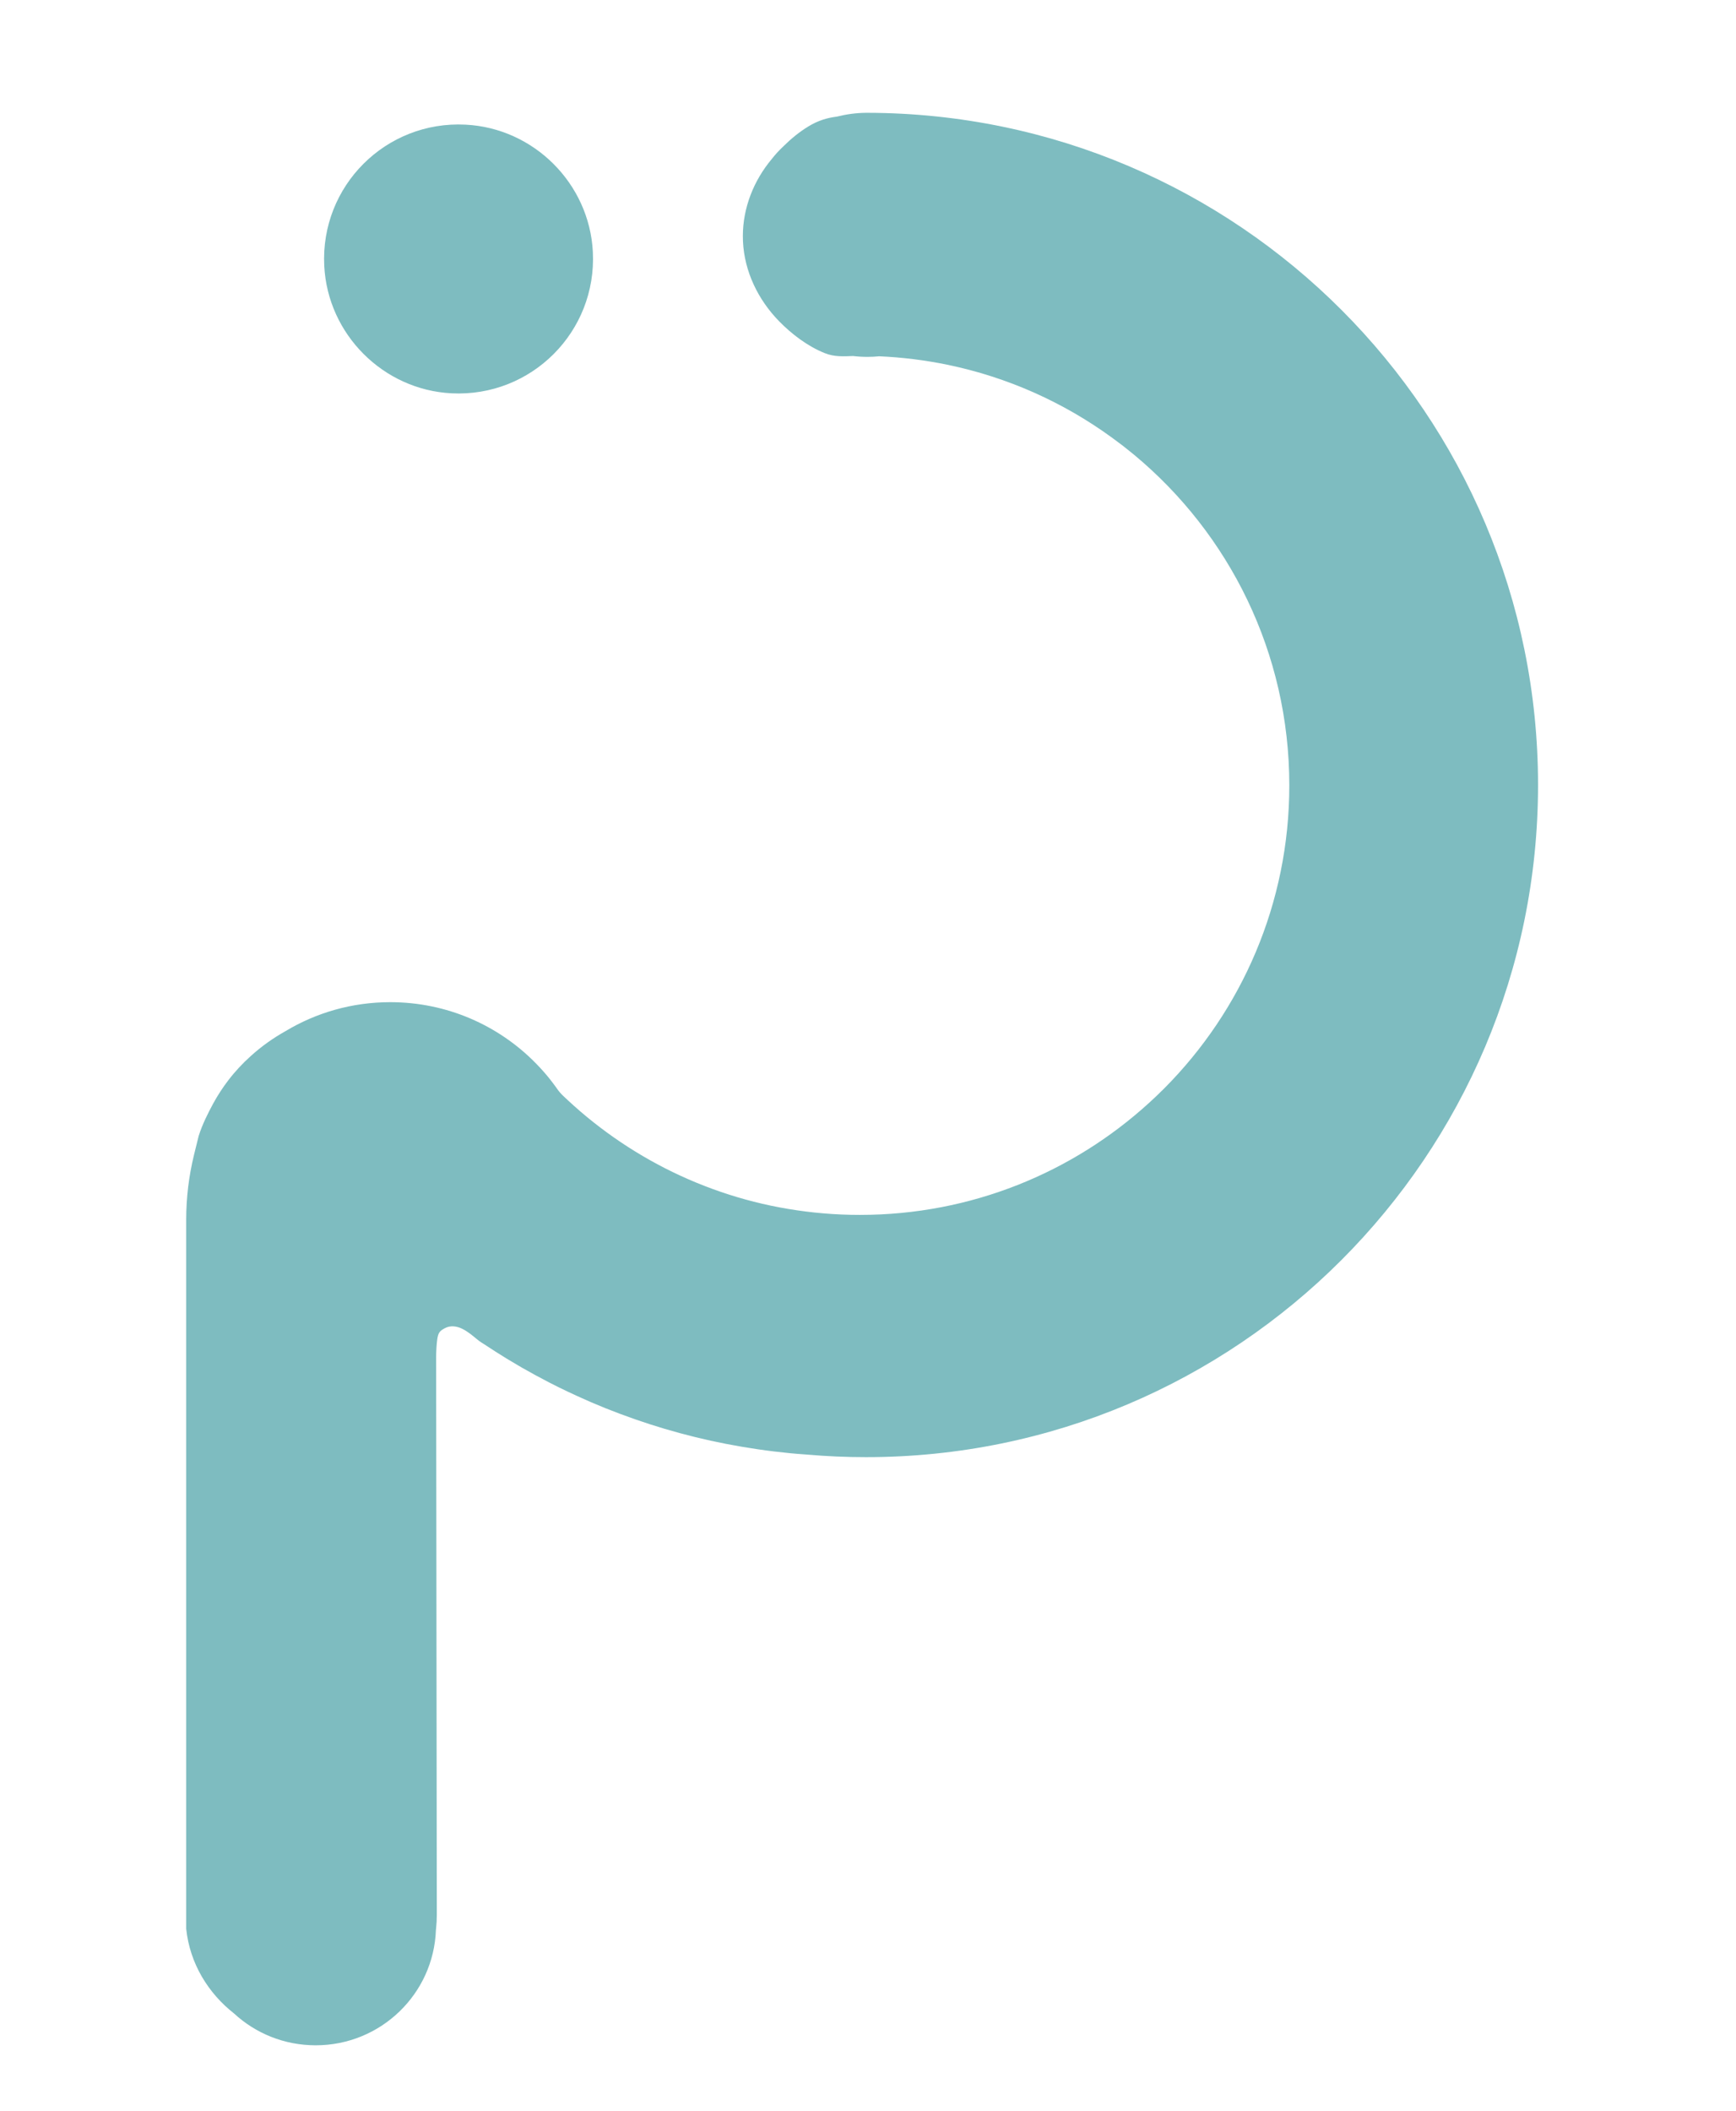 <?xml version="1.0" encoding="utf-8"?>
<!-- Generator: Adobe Illustrator 28.0.0, SVG Export Plug-In . SVG Version: 6.00 Build 0)  -->
<svg version="1.1" id="Layer_1" xmlns="http://www.w3.org/2000/svg" xmlns:xlink="http://www.w3.org/1999/xlink" x="0px" y="0px"
	 viewBox="0 0 595.28 723.59" style="enable-background:new 0 0 595.28 723.59;" xml:space="preserve">
<style type="text/css">
	.st0{fill:#7EBCC0;}
</style>
<g>
	<path class="st0" d="M297.52,38.67h-0.54c-3.45,0.03-6.8,0.5-10.03,1.31c-3.33,0.41-6.44,1.34-9.76,3.36
		c-3.15,1.92-6.01,4.28-8.64,6.89c-1.37,1.3-2.67,2.69-3.83,4.18c-0.04,0.04-0.09,0.07-0.1,0.12c-6.18,7.4-9.89,16.71-9.89,26.39
		c0,0.63,0.01,1.24,0.04,1.86c0.49,10.3,5.17,19.92,12.31,27.26c4.37,4.49,9.87,8.67,15.73,11.01c3.29,1.33,6.41,1.11,9.73,0.99
		c1.6,0.19,3.23,0.29,4.88,0.29c1.37,0,2.71-0.06,4.05-0.2c7.94,0.35,15.73,1.33,23.3,2.88c20.77,4.28,39.94,12.93,56.49,24.98
		c0.8,0.57,1.6,1.17,2.39,1.78c0.8,0.58,1.59,1.19,2.36,1.81c1.01,0.79,2,1.59,2.97,2.39c32.46,27,53.13,67.71,53.13,113.25
		c0,40.49-16.36,77.19-42.82,103.8c-0.93,0.93-1.88,1.85-2.84,2.77c-0.83,0.79-1.66,1.56-2.51,2.33
		c-26.14,23.81-60.92,38.33-99.07,38.33c-2.08,0-4.16-0.04-6.24-0.13c-2.06-0.09-4.12-0.21-6.18-0.39
		c-2.04-0.17-4.07-0.38-6.11-0.64c-2.02-0.25-4.03-0.55-6.03-0.88c-1.99-0.33-3.97-0.71-5.95-1.12c-1.96-0.41-3.92-0.87-5.86-1.36
		c-1.93-0.49-3.86-1.02-5.77-1.59c-1.9-0.57-3.79-1.17-5.67-1.82c-1.87-0.64-3.73-1.32-5.57-2.04c-1.84-0.71-3.66-1.46-5.46-2.25
		c-1.8-0.78-3.58-1.61-5.35-2.46c-1.76-0.85-3.5-1.74-5.23-2.67c-1.72-0.92-3.42-1.88-5.11-2.87c-1.68-0.99-3.34-2.01-4.98-3.06
		c-1.64-1.05-3.25-2.14-4.84-3.25c-1.59-1.11-3.16-2.26-4.71-3.44c-1.54-1.17-3.07-2.38-4.56-3.61c-1.5-1.23-2.97-2.5-4.41-3.79
		c-1.28-1.14-2.54-2.31-3.78-3.49c-0.76-0.72-1.44-1.52-2.04-2.38c-0.18-0.25-0.35-0.5-0.53-0.75c-0.7-0.96-1.42-1.91-2.17-2.84
		c-0.01-0.02-0.03-0.04-0.04-0.06c-1.49-1.84-3.06-3.58-4.72-5.26c-12.67-12.83-30.28-20.77-49.74-20.77
		c-13.12,0-25.4,3.61-35.9,9.92c-4.27,2.39-8.27,5.23-11.9,8.52c-2.85,2.55-5.48,5.37-7.82,8.45c-1.91,2.51-3.63,5.16-5.13,7.92
		c-1.69,3.12-3.7,7.09-4.94,11.03c-0.01,0.01-0.73,2.94-1.58,6.4c-1.79,7.29-2.7,14.77-2.7,22.27v242.91v0.22
		c1.24,11.86,7.53,22.07,16.43,29.04c7.34,6.77,17.17,10.89,27.98,10.89c22.28,0,40.44-17.58,41.22-39.57
		c0.01-0.01,0.01-0.03,0-0.04c0.03-0.19,0.06-0.39,0.07-0.58c0.16-1.47,0.23-2.96,0.23-4.47c0-1.51,0-3.12,0-4.56l-0.23-186.76
		c0-1.69,0.15-4.45,0.4-6.12c0.07-0.45,0.16-0.9,0.29-1.34c0.38-1.24,1.19-1.78,2.29-2.37c1.92-1.03,4.08-0.73,5.97,0.2
		c0.48,0.23,0.92,0.49,1.39,0.79c1.09,0.7,2.12,1.49,3.11,2.33c0.12,0.11,0.25,0.21,0.37,0.31c0.1,0.09,0.22,0.16,0.32,0.25
		c0.19,0.17,0.39,0.33,0.6,0.48c0.42,0.32,0.87,0.6,1.31,0.87c0.04,0.03,0.09,0.06,0.12,0.07c0.32,0.22,0.64,0.42,0.96,0.63
		c1.06,0.7,2.13,1.38,3.19,2.07c2.56,1.65,5.17,3.23,7.81,4.76c0.41,0.25,0.83,0.5,1.24,0.73c3.07,1.76,6.18,3.45,9.32,5.07
		c2.18,1.14,4.38,2.21,6.6,3.26c0.99,0.47,1.98,0.93,2.97,1.38c3.23,1.49,6.51,2.9,9.8,4.22c3.32,1.33,6.67,2.58,10.05,3.76
		c3.38,1.18,6.8,2.29,10.25,3.31c3.45,1.02,6.95,1.97,10.46,2.83c3.52,0.87,7.08,1.65,10.65,2.34c3.6,0.7,7.19,1.31,10.82,1.84
		c3.66,0.54,7.33,0.98,11,1.34c1.82,0.17,3.64,0.33,5.48,0.45c0.17,0.03,0.33,0.04,0.51,0.04c6.64,0.58,13.36,0.87,20.14,0.87
		c127.26,0,230.43-103.16,230.43-230.42C527.41,142.01,424.53,38.97,297.52,38.67z"/>
	<path class="st0" d="M203.29,86.35c1.39,27.37-21.1,49.86-48.47,48.47c-23.42-1.19-42.44-20.23-43.63-43.65
		c-1.39-27.37,21.07-49.84,48.45-48.44C183.07,43.91,202.1,62.93,203.29,86.35z"/>
</g>
</svg>
